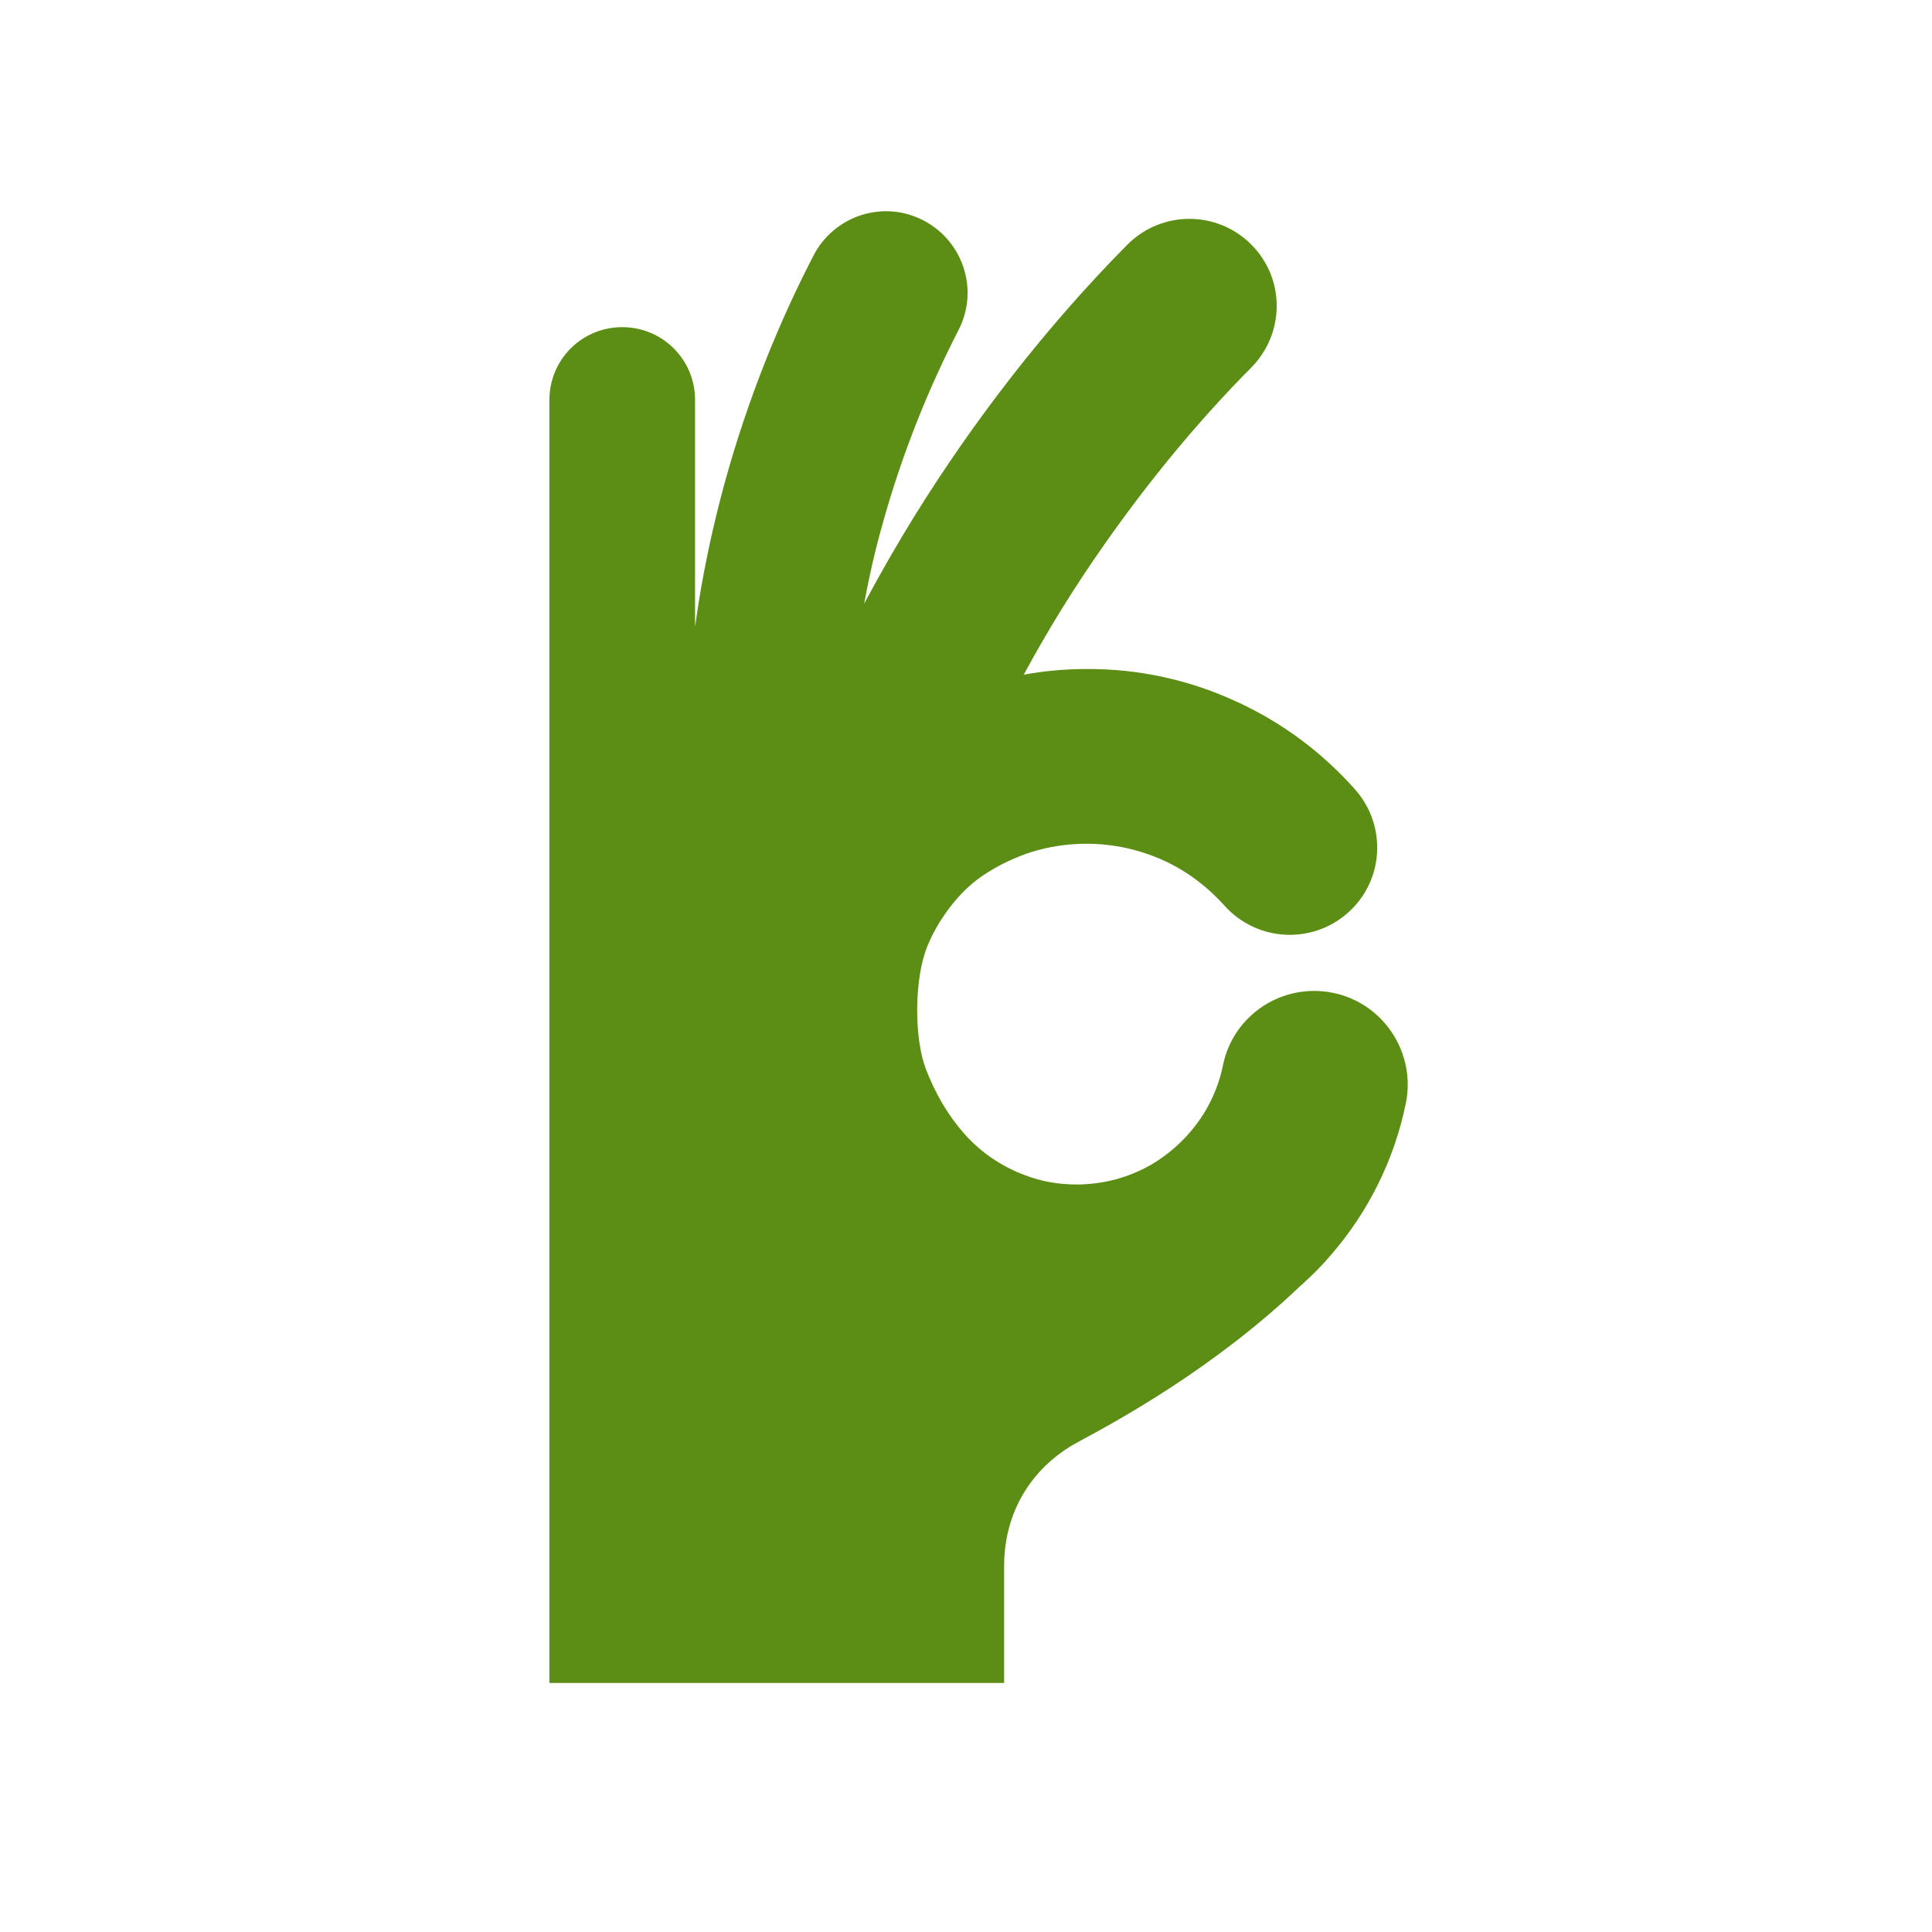 <?xml version="1.0" encoding="utf-8"?>
<!-- Generator: Adobe Illustrator 23.1.0, SVG Export Plug-In . SVG Version: 6.00 Build 0)  -->
<svg version="1.1" id="_x32_" xmlns="http://www.w3.org/2000/svg" xmlns:xlink="http://www.w3.org/1999/xlink" x="0px" y="0px"
	 viewBox="0 0 512 512" style="enable-background:new 0 0 512 512;" xml:space="preserve">
<style type="text/css">
	.st0{fill:#5C8D14;}
</style>
<g>
	<path class="st0" d="M353.2,263.1c-13.4-2.7-26.4,5.9-29.1,19.2c-0.9,4.5-2.6,8.7-4.9,12.5c-3.5,5.7-8.4,10.5-14.2,13.9
		c-5.8,3.3-12.5,5.2-19.7,5.2c-4.8,0-9.3-0.8-13.5-2.4c-6.3-2.3-11.9-6.1-16.3-11.1c-4.4-5-7.6-10.6-10.1-17
		c-3.1-8.1-3-22.2-0.4-30.5c1.9-6.2,7.7-15.7,15.5-20.9c3.9-2.6,8.2-4.7,12.8-6.2c4.6-1.4,9.4-2.2,14.6-2.2c7.3,0,14.2,1.6,20.4,4.4
		c6.2,2.8,11.7,7,16.2,12c8.5,9.5,23.1,10.4,32.7,1.9c9.6-8.5,10.4-23.1,1.9-32.7c-8.7-9.8-19.4-17.8-31.5-23.3
		c-12.1-5.6-25.6-8.7-39.7-8.6c-5.6,0-11.2,0.5-16.6,1.5c6.2-11.5,13.4-23.2,21.5-34.7c11.5-16.4,24.6-32.4,38.8-46.7
		c9-9.1,9-23.7-0.1-32.7c-9.1-9-23.7-8.9-32.7,0.1v0c-21.6,21.8-40.6,46.5-56.1,71.4c-4.9,7.9-9.5,15.9-13.7,23.8
		c1.3-7,2.8-13.7,4.6-20.1c5.5-20.1,12.8-37.6,20.4-52.4c5.5-10.6,1.3-23.6-9.3-29.1c-10.6-5.5-23.6-1.3-29.1,9.3
		c-8.8,17-17.3,37.4-23.7,60.8c-3.2,11.8-5.9,24.4-7.7,37.6v-60.1c0-10.7-8.6-19.3-19.3-19.3c-10.7,0-19.3,8.6-19.3,19.3v128.9V446
		h120.5c0,0,0-23.7,0-30.9c0-15.4,8.2-26.8,19.5-32.9c10.2-5.5,36-19.4,59.2-41.6c0.2-0.1,0.3-0.3,0.5-0.4c0.1-0.1,0.2-0.2,0.3-0.3
		c2.5-2.3,4.9-4.7,7.1-7.3c9.8-11.3,16.8-25.1,19.9-40.4C375.2,278.9,366.6,265.8,353.2,263.1z"/>
</g>
</svg>
